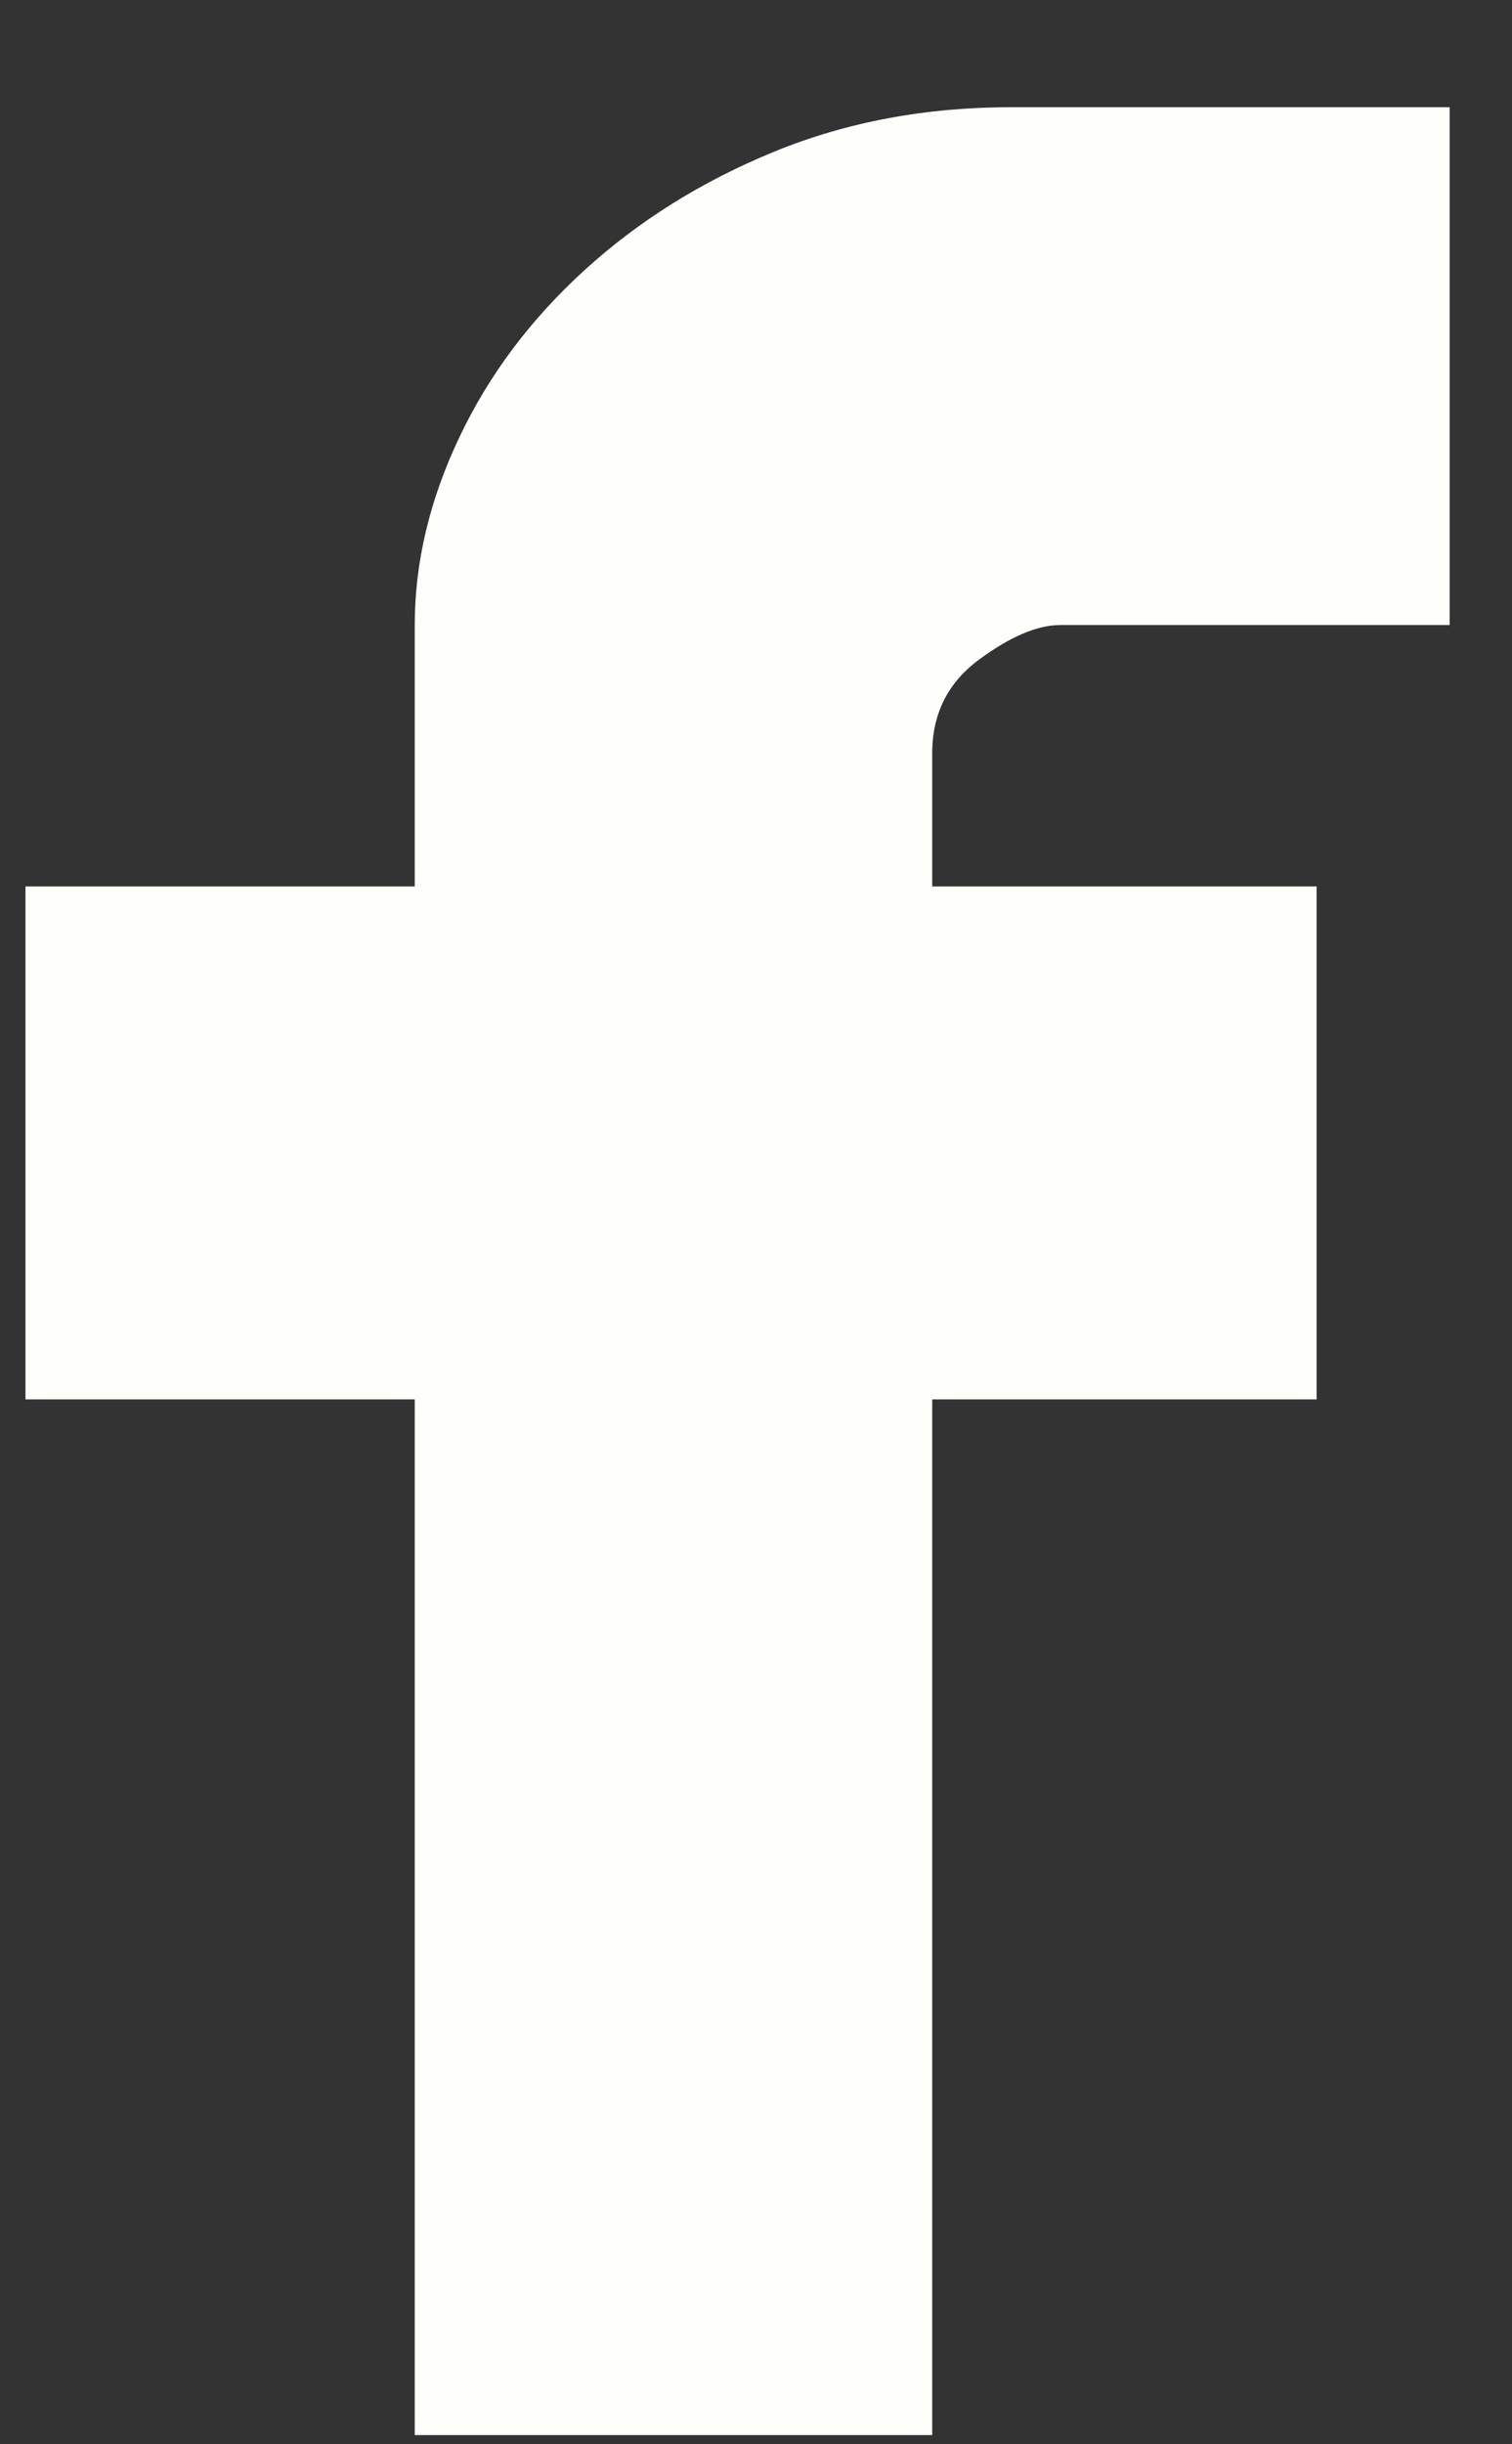<svg xmlns="http://www.w3.org/2000/svg" width="13" height="21" viewBox="0 0 13 21" fill="none">
  <rect x="0" y="0" width="13" height="21" fill="#333333" stroke="none"/>
  <path d="M12.464 0.921H8.693C7.959 0.921 7.281 1.048 6.659 1.302C6.038 1.556 5.494 1.895 5.028 2.319C4.562 2.743 4.202 3.223 3.948 3.76C3.693 4.297 3.566 4.833 3.566 5.37V7.616H0.219V12.023H3.566V20.921H8.015V12.023H11.32V7.616H8.015V6.472C8.015 6.133 8.15 5.864 8.418 5.667C8.686 5.469 8.919 5.37 9.117 5.37H12.464V0.921Z" fill="#FEFEFB"/>
</svg>
